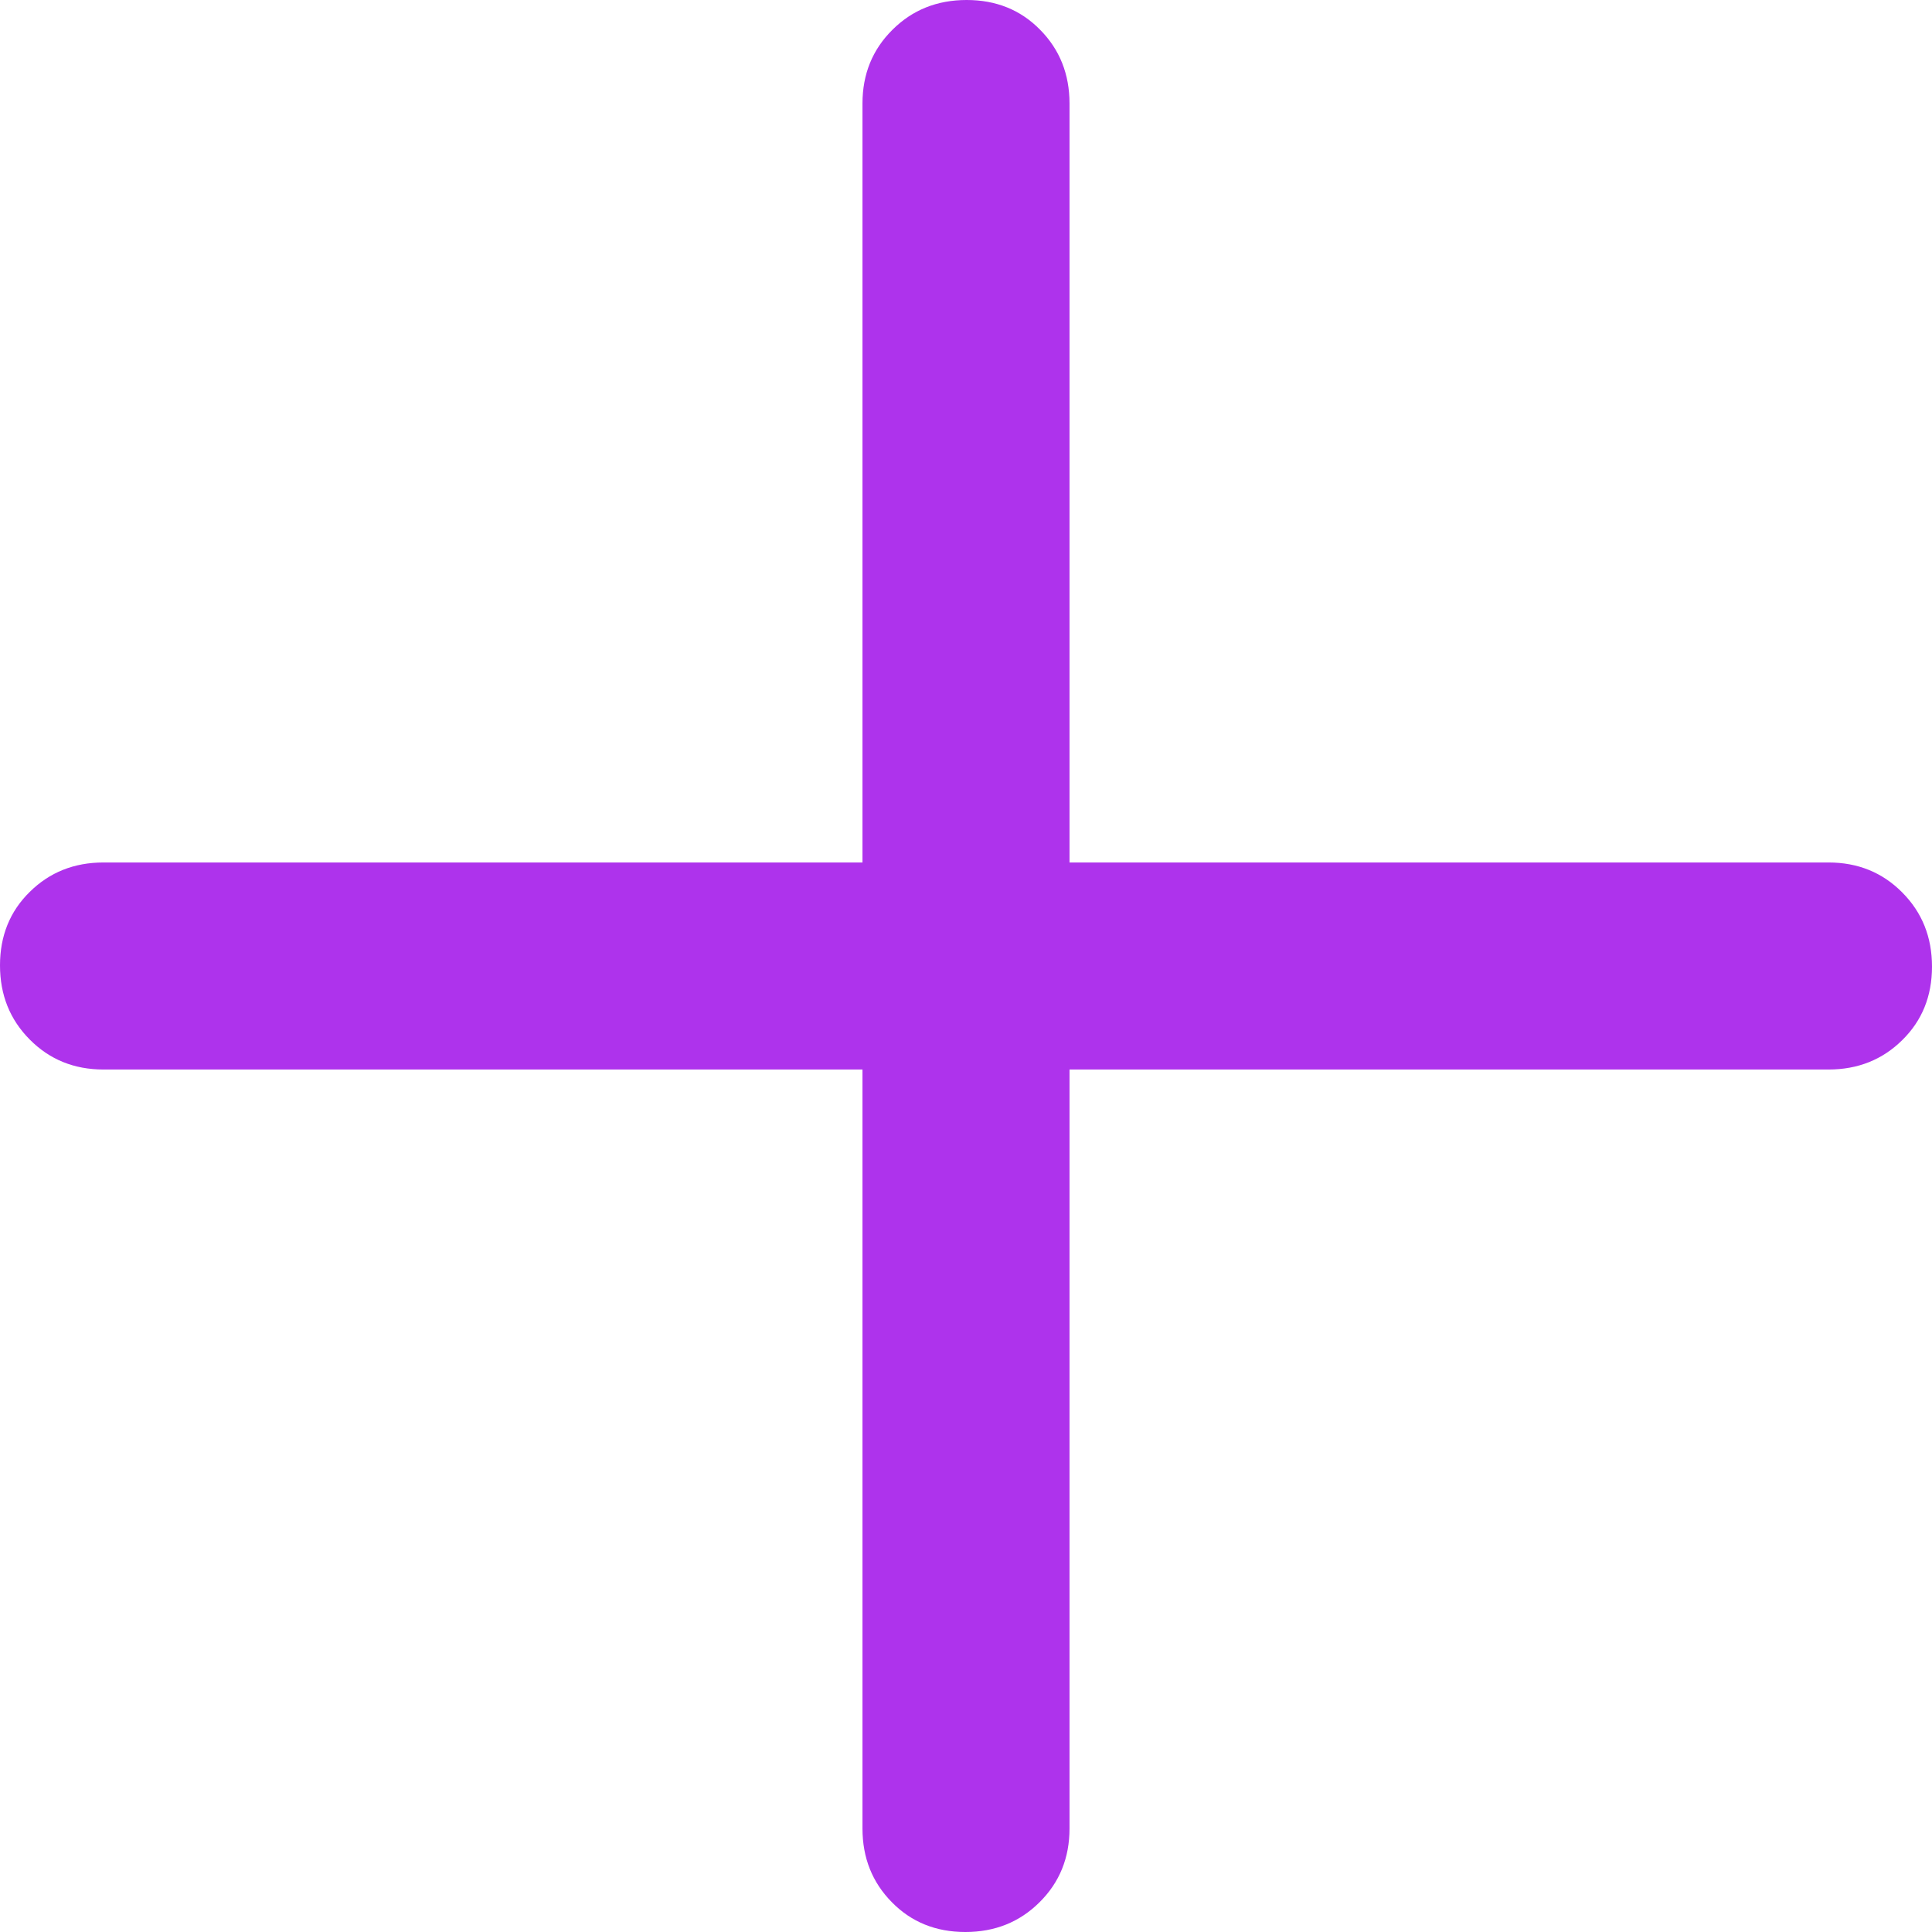 <svg width="24" height="24" viewBox="0 0 24 24" fill="none" xmlns="http://www.w3.org/2000/svg">
<path id="Vector" d="M10.714 13.286H1.286C0.921 13.286 0.616 13.162 0.37 12.914C0.123 12.666 0 12.359 0 11.992C0 11.626 0.123 11.321 0.37 11.079C0.616 10.836 0.921 10.714 1.286 10.714H10.714V1.286C10.714 0.921 10.838 0.616 11.086 0.37C11.334 0.123 11.641 0 12.008 0C12.374 0 12.679 0.123 12.921 0.37C13.164 0.616 13.286 0.921 13.286 1.286V10.714H22.714C23.079 10.714 23.384 10.838 23.63 11.086C23.877 11.334 24 11.641 24 12.008C24 12.374 23.877 12.679 23.63 12.921C23.384 13.164 23.079 13.286 22.714 13.286H13.286V22.714C13.286 23.079 13.162 23.384 12.914 23.63C12.666 23.877 12.359 24 11.992 24C11.626 24 11.321 23.877 11.079 23.63C10.836 23.384 10.714 23.079 10.714 22.714V13.286Z" fill="#AE33EC"/>
</svg>
